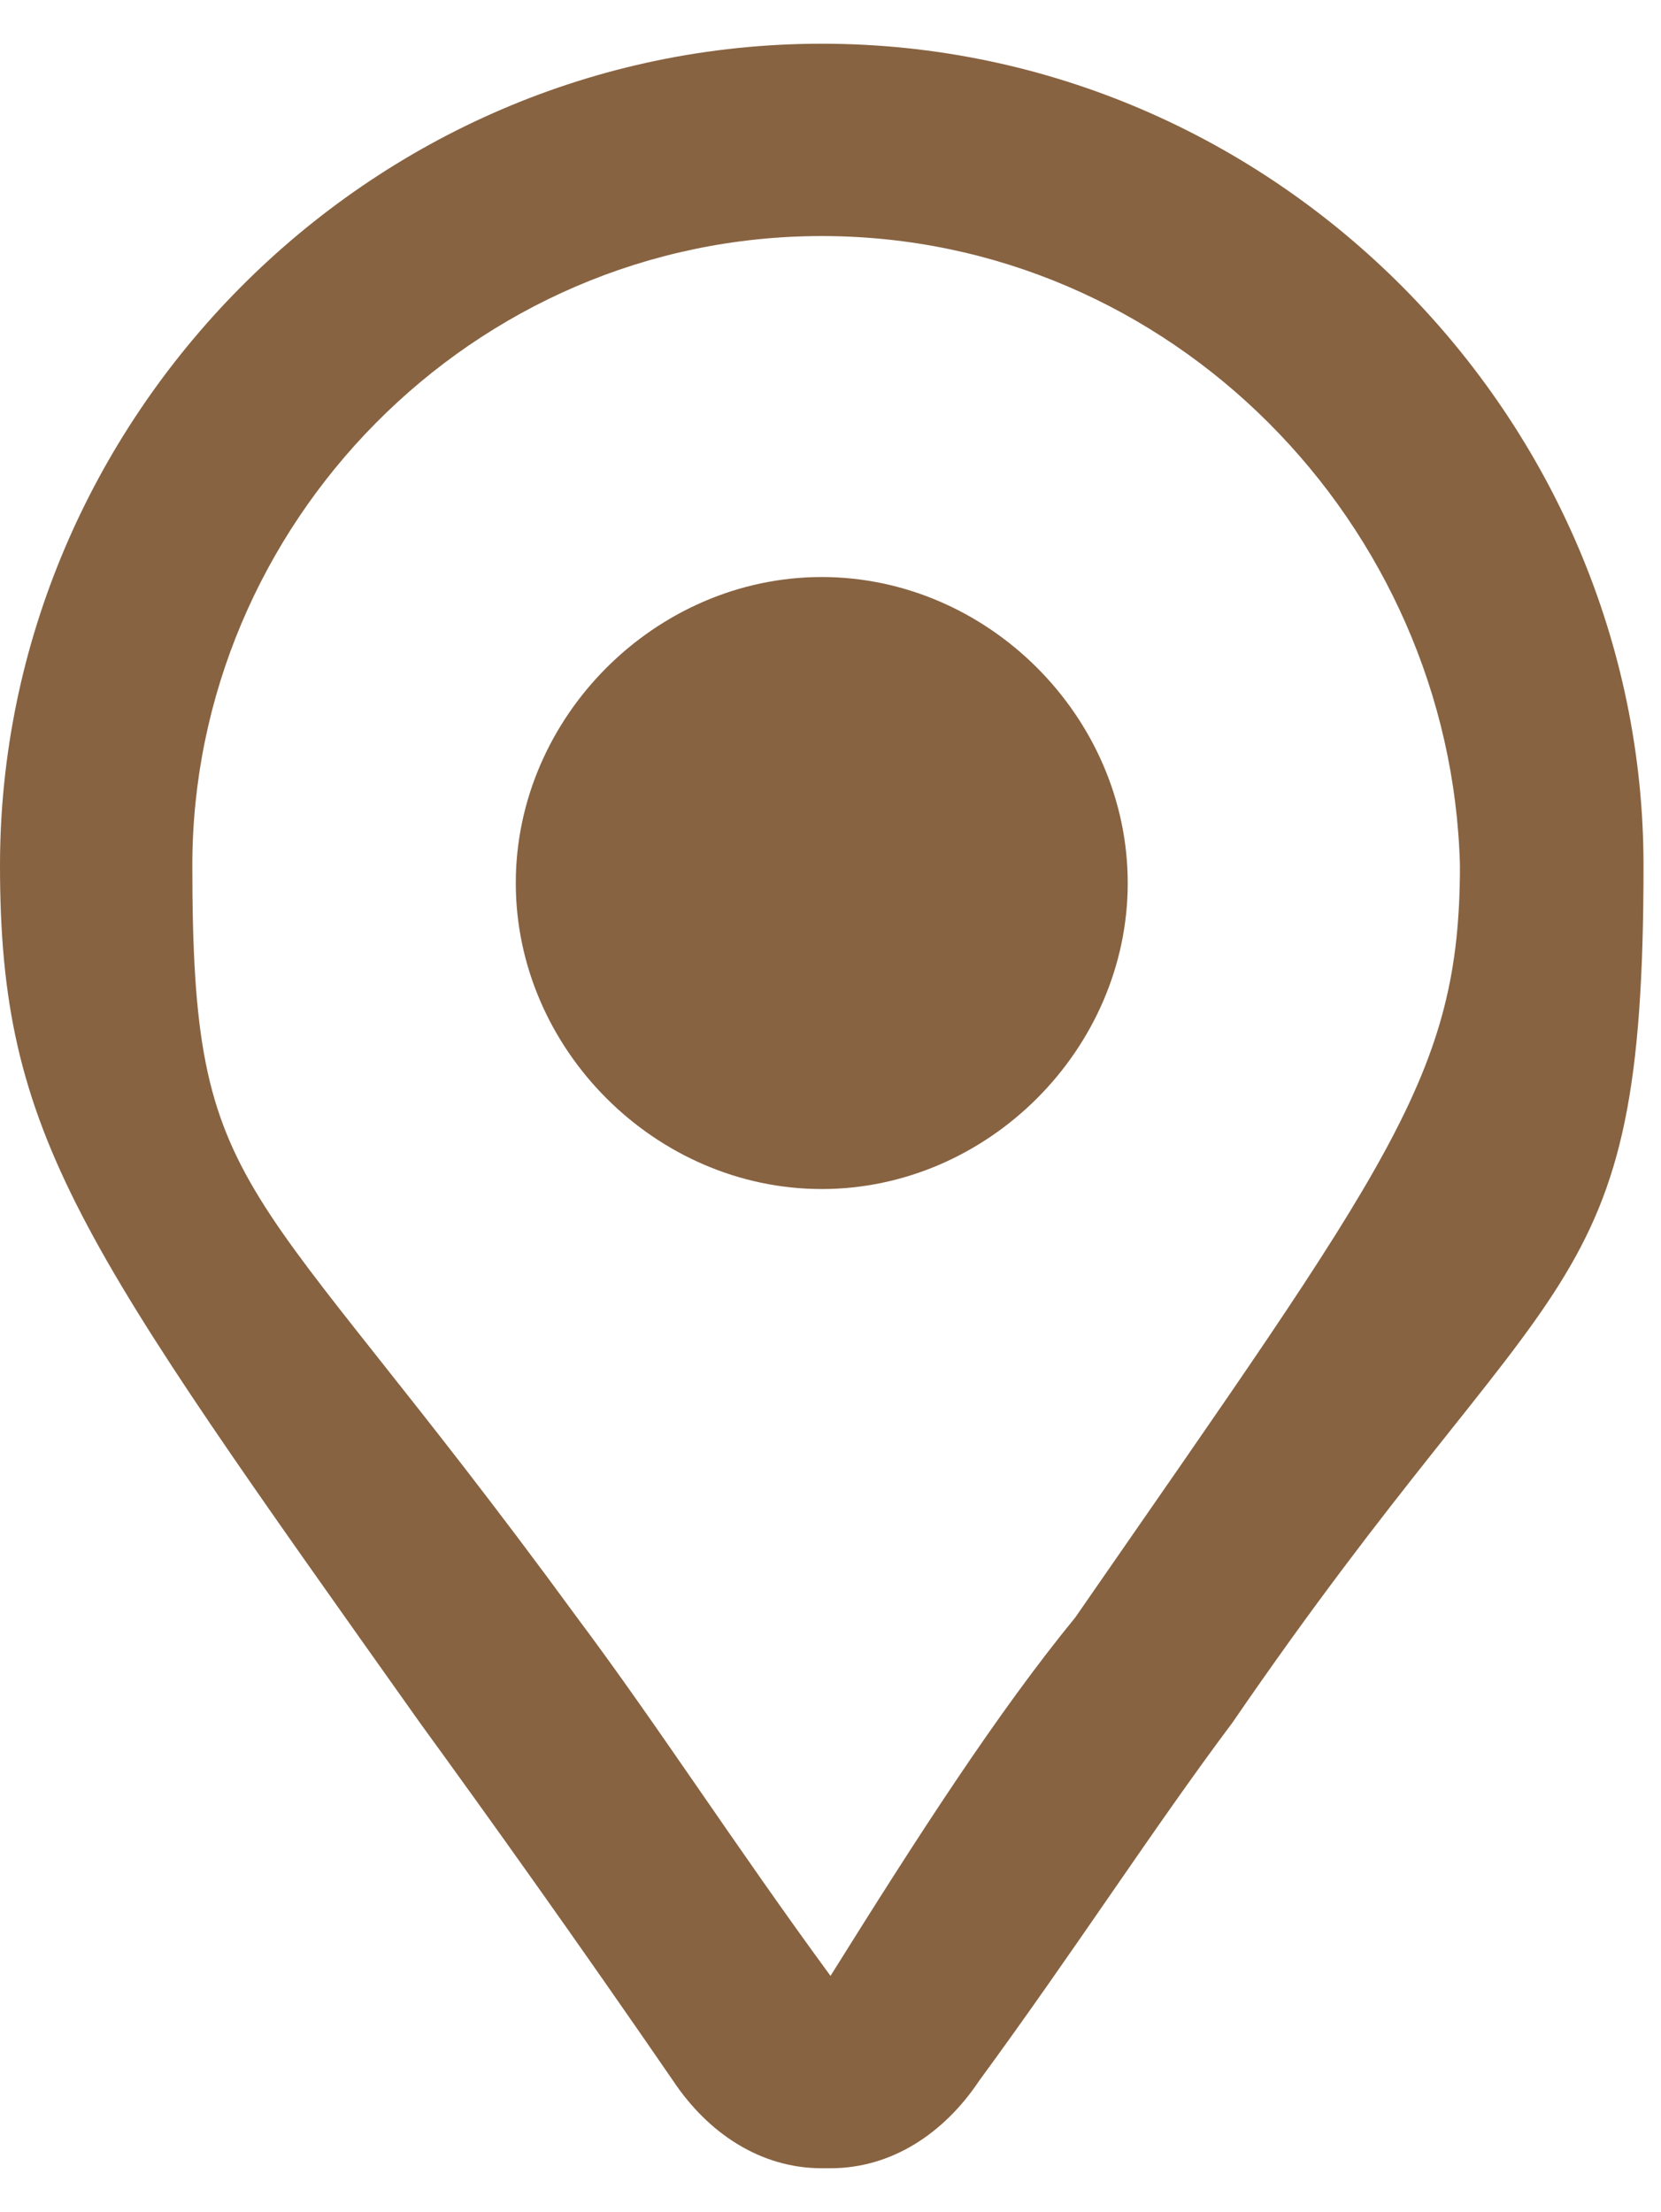 <?xml version="1.0" encoding="UTF-8"?>
<svg xmlns="http://www.w3.org/2000/svg" id="Ebene_1" version="1.1" viewBox="0 0 19 25.3">
  <defs>
    <style>
      .st0 {
        fill: none;
      }

      .st1 {
        fill: #886341;
      }
    </style>
  </defs>
  <rect class="st0" y="0" width="19" height="25.3"></rect>
  <rect class="st0" x="0" y=".5" width="18.8" height="24.3"></rect>
  <path id="Pfad_267" class="st1" d="M9.4,24.8c-.7,0-1.3-.4-1.7-1-1.1-1.6-2.1-3-2.9-4.1C.9,14.2,0,13,0,9.9,0,4.8,4.2.5,9.4.5s9.4,4.3,9.4,9.4-1,4.4-4.7,9.8c-.9,1.2-1.8,2.6-2.9,4.1-.4.6-1,1-1.7,1M9.4,2.7c-4,0-7.2,3.3-7.2,7.2s.6,3.4,4.4,8.6c.9,1.2,1.8,2.6,2.9,4.1,1-1.6,1.9-3,2.8-4.1,3.6-5.2,4.4-6.2,4.4-8.6-.1-3.9-3.3-7.2-7.3-7.2"></path>
  <path id="Pfad_268" class="st1" d="M9.4,13.6c-1.9,0-3.5-1.6-3.5-3.5s1.6-3.5,3.5-3.5,3.5,1.6,3.5,3.5h0c0,1.9-1.6,3.5-3.5,3.5h0"></path>
</svg>
